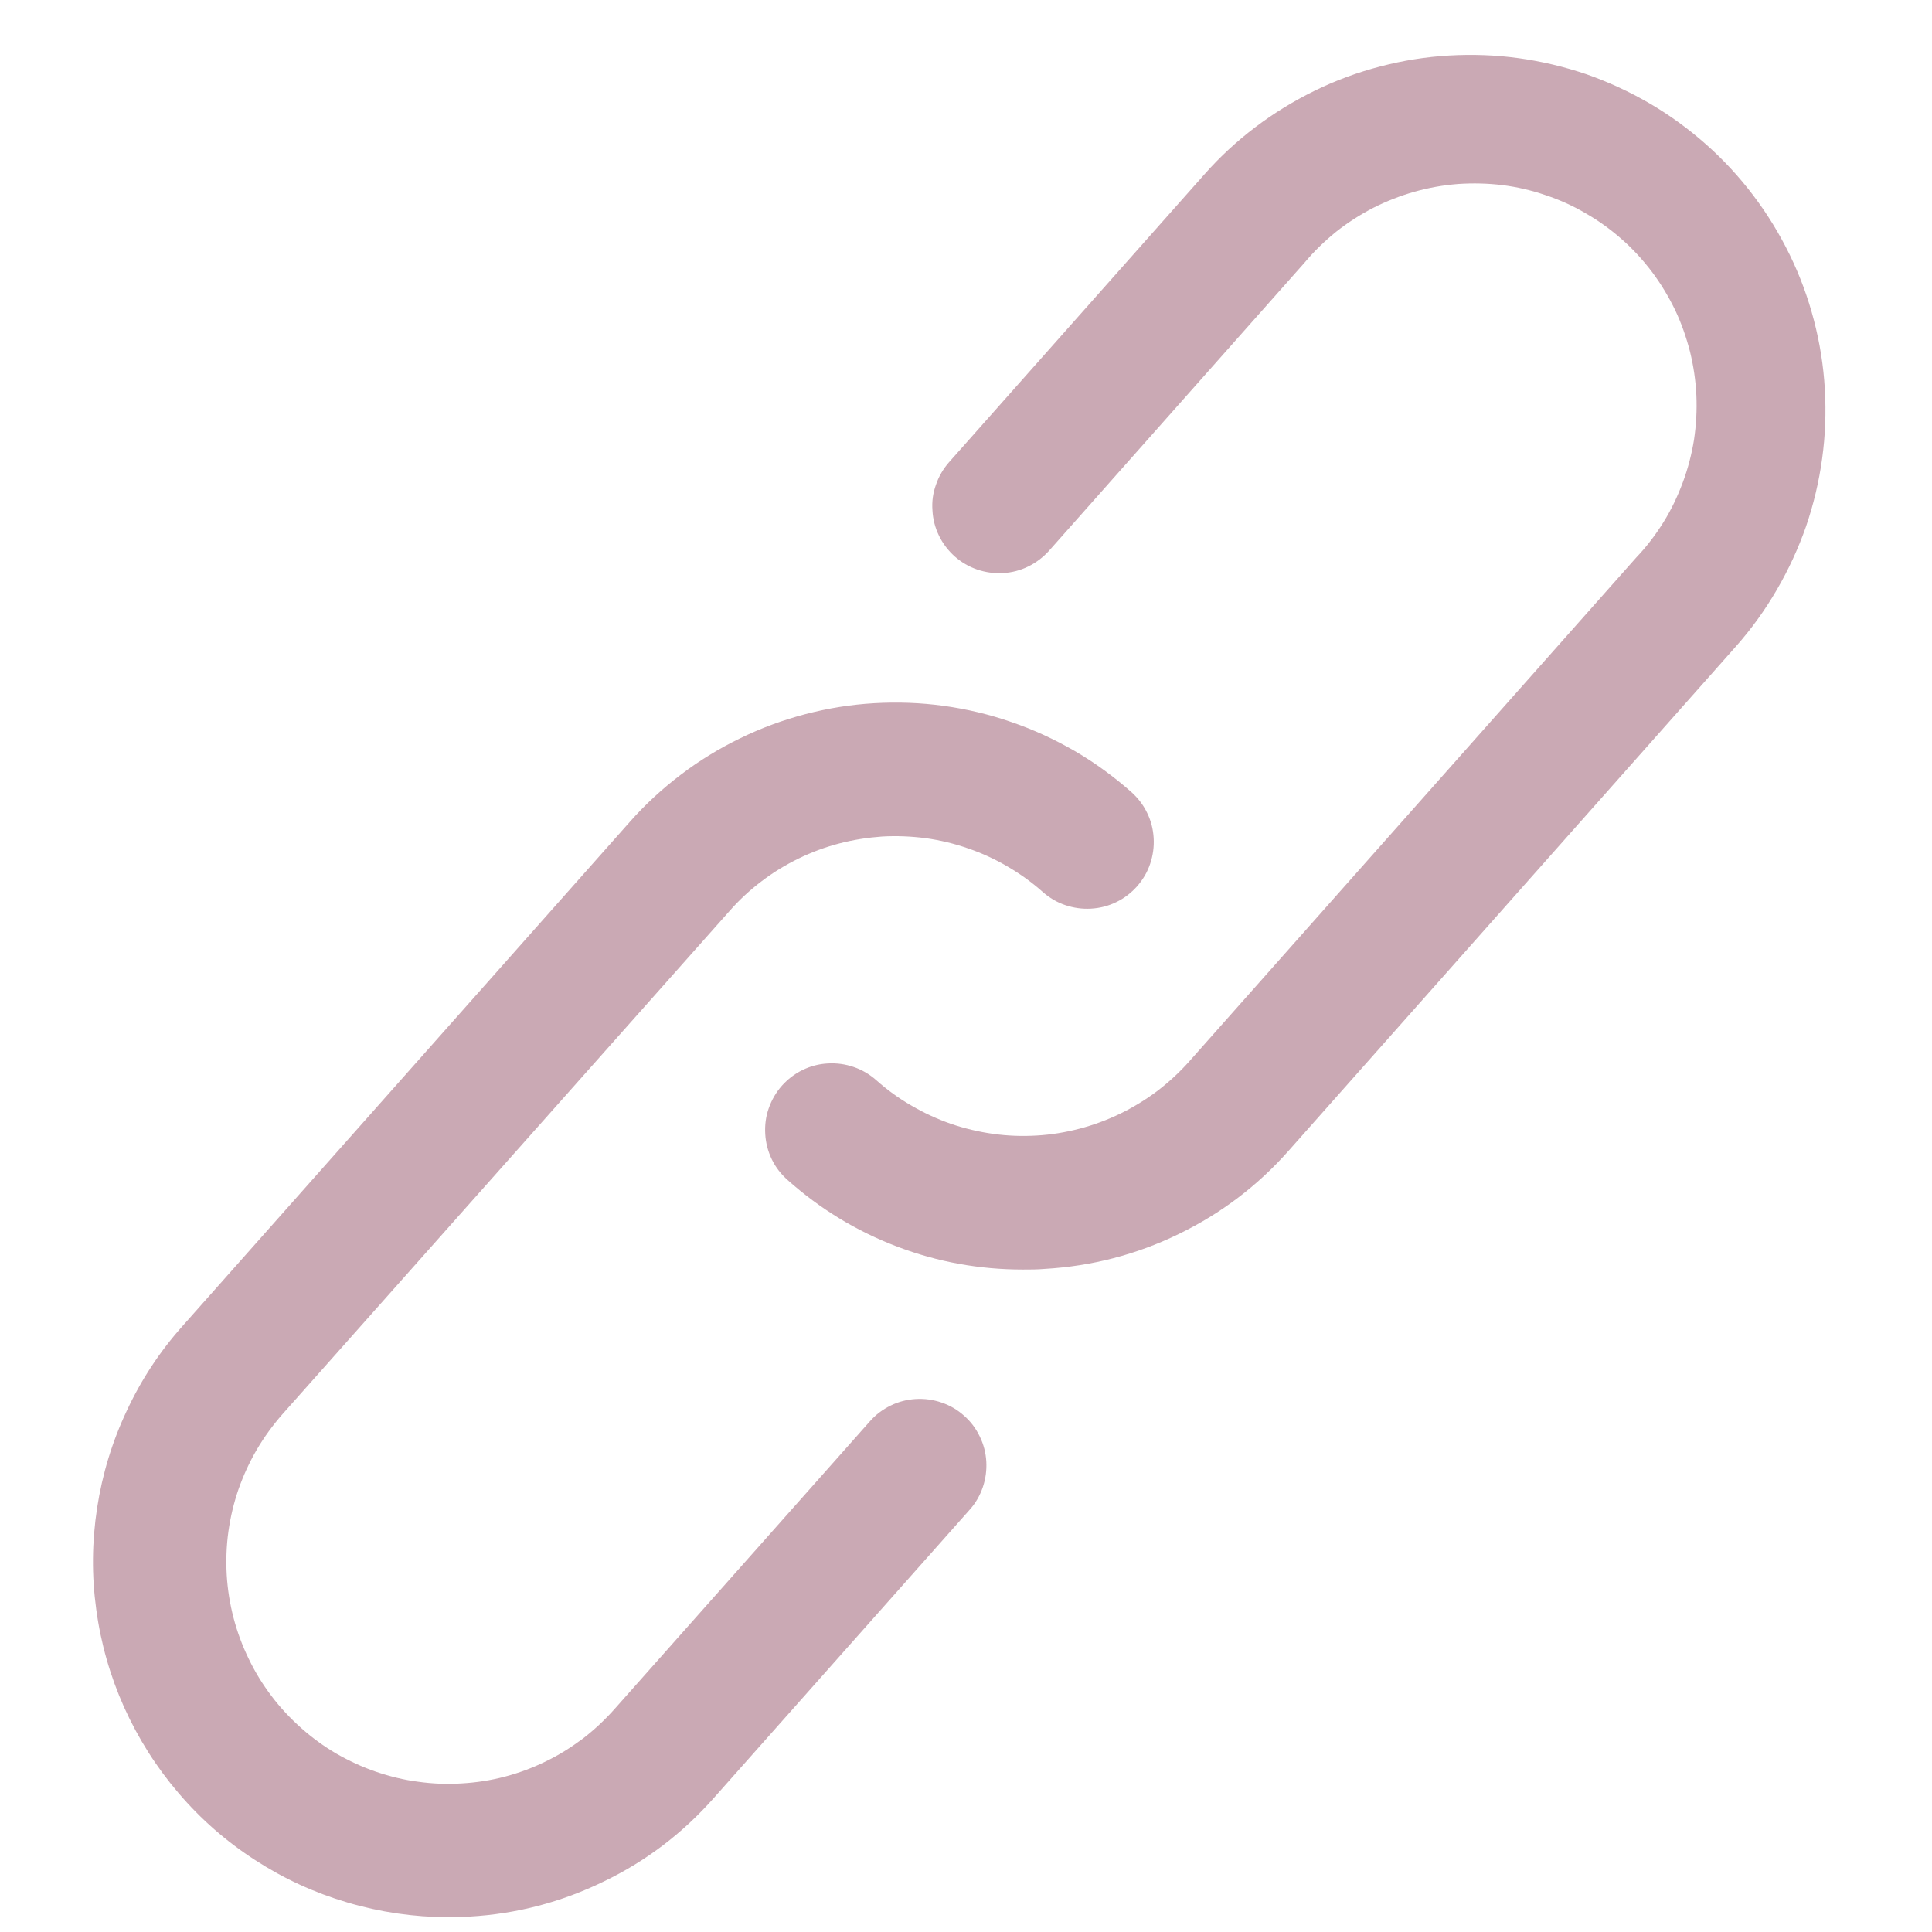 <svg xmlns="http://www.w3.org/2000/svg" xmlns:xlink="http://www.w3.org/1999/xlink" width="60" zoomAndPan="magnify" viewBox="0 0 45 45" height="60" preserveAspectRatio="xMidYMid meet" version="1.2"><g id="fe72b0326b"><path style=" stroke:none;fill-rule:nonzero;fill:#caa9b4;fill-opacity:1;" d="M 22.453 32.973 C 22.609 33.109 22.73 33.27 22.82 33.457 C 22.91 33.641 22.961 33.836 22.973 34.043 C 22.984 34.246 22.957 34.449 22.891 34.641 C 22.824 34.836 22.723 35.012 22.586 35.164 L 16.633 41.871 C 15.906 42.695 15.051 43.348 14.062 43.824 C 13.074 44.305 12.035 44.578 10.938 44.641 C 10.77 44.648 10.602 44.656 10.434 44.656 C 9.637 44.652 8.855 44.539 8.09 44.312 C 7.324 44.086 6.609 43.758 5.941 43.324 C 5.27 42.891 4.676 42.371 4.16 41.766 C 3.641 41.16 3.219 40.492 2.891 39.766 C 2.566 39.039 2.348 38.277 2.242 37.488 C 2.133 36.699 2.141 35.91 2.262 35.121 C 2.383 34.336 2.613 33.578 2.953 32.859 C 3.289 32.137 3.723 31.477 4.254 30.883 L 14.668 19.145 C 15.027 18.738 15.426 18.371 15.859 18.043 C 16.289 17.715 16.75 17.434 17.242 17.195 C 17.73 16.957 18.238 16.77 18.762 16.633 C 19.289 16.496 19.82 16.41 20.363 16.379 C 20.906 16.348 21.445 16.367 21.984 16.441 C 22.523 16.516 23.051 16.641 23.562 16.82 C 24.078 16.996 24.566 17.223 25.039 17.496 C 25.508 17.77 25.945 18.09 26.352 18.449 C 26.504 18.586 26.629 18.746 26.719 18.934 C 26.809 19.117 26.859 19.312 26.871 19.52 C 26.883 19.723 26.855 19.926 26.789 20.121 C 26.723 20.316 26.621 20.488 26.484 20.645 C 26.348 20.797 26.188 20.922 26 21.012 C 25.816 21.102 25.621 21.152 25.414 21.164 C 25.207 21.176 25.008 21.148 24.812 21.082 C 24.617 21.016 24.445 20.914 24.289 20.777 C 24.035 20.551 23.762 20.355 23.469 20.184 C 23.176 20.012 22.871 19.871 22.551 19.762 C 22.227 19.648 21.898 19.57 21.562 19.523 C 21.227 19.48 20.891 19.465 20.551 19.484 C 20.215 19.508 19.879 19.559 19.551 19.645 C 19.223 19.73 18.906 19.848 18.602 19.996 C 18.297 20.145 18.008 20.32 17.738 20.527 C 17.469 20.73 17.219 20.961 16.996 21.215 L 6.574 32.945 C 6.352 33.199 6.152 33.473 5.98 33.766 C 5.809 34.059 5.668 34.367 5.555 34.688 C 5.445 35.008 5.367 35.336 5.32 35.672 C 5.273 36.008 5.262 36.348 5.281 36.688 C 5.301 37.023 5.355 37.359 5.441 37.688 C 5.527 38.016 5.645 38.332 5.793 38.637 C 5.941 38.945 6.117 39.23 6.324 39.504 C 6.527 39.773 6.758 40.02 7.012 40.246 C 7.266 40.473 7.539 40.672 7.832 40.844 C 8.125 41.012 8.434 41.156 8.754 41.266 C 9.074 41.375 9.402 41.457 9.738 41.5 C 10.074 41.547 10.414 41.562 10.754 41.539 C 11.09 41.52 11.426 41.469 11.754 41.383 C 12.082 41.297 12.398 41.18 12.703 41.031 C 13.012 40.883 13.297 40.703 13.57 40.5 C 13.84 40.293 14.086 40.062 14.312 39.809 L 20.262 33.105 C 20.398 32.949 20.562 32.828 20.746 32.738 C 20.93 32.648 21.125 32.598 21.332 32.586 C 21.535 32.574 21.738 32.602 21.93 32.668 C 22.125 32.734 22.301 32.836 22.453 32.973 Z M 39.738 3.363 C 39.332 3.004 38.895 2.684 38.426 2.41 C 37.957 2.137 37.465 1.91 36.953 1.73 C 36.438 1.555 35.914 1.43 35.375 1.355 C 34.836 1.281 34.297 1.262 33.754 1.293 C 33.211 1.324 32.676 1.41 32.152 1.547 C 31.625 1.684 31.117 1.871 30.629 2.109 C 30.141 2.348 29.68 2.629 29.246 2.957 C 28.812 3.285 28.414 3.652 28.055 4.059 L 22.105 10.766 C 21.969 10.922 21.867 11.094 21.801 11.289 C 21.73 11.484 21.703 11.684 21.719 11.891 C 21.73 12.098 21.781 12.293 21.871 12.477 C 21.961 12.664 22.086 12.824 22.238 12.961 C 22.395 13.098 22.566 13.199 22.762 13.266 C 22.957 13.332 23.156 13.359 23.363 13.348 C 23.57 13.336 23.766 13.285 23.949 13.195 C 24.133 13.105 24.297 12.98 24.434 12.828 L 30.383 6.121 C 30.605 5.855 30.852 5.617 31.121 5.398 C 31.391 5.184 31.68 5 31.988 4.84 C 32.297 4.684 32.617 4.559 32.949 4.465 C 33.281 4.371 33.621 4.312 33.965 4.285 C 34.312 4.262 34.656 4.27 34.996 4.312 C 35.34 4.355 35.676 4.434 36.004 4.547 C 36.332 4.656 36.645 4.797 36.941 4.973 C 37.242 5.145 37.52 5.348 37.781 5.578 C 38.039 5.805 38.27 6.059 38.48 6.336 C 38.688 6.613 38.863 6.906 39.016 7.219 C 39.164 7.531 39.277 7.855 39.363 8.188 C 39.445 8.523 39.496 8.863 39.512 9.211 C 39.527 9.555 39.508 9.898 39.457 10.242 C 39.402 10.582 39.316 10.914 39.195 11.238 C 39.074 11.562 38.926 11.875 38.742 12.168 C 38.559 12.461 38.352 12.734 38.113 12.984 L 27.699 24.723 C 27.477 24.973 27.227 25.203 26.957 25.41 C 26.688 25.613 26.398 25.789 26.094 25.938 C 25.789 26.086 25.473 26.203 25.145 26.289 C 24.816 26.375 24.484 26.43 24.145 26.449 C 23.805 26.469 23.469 26.457 23.133 26.41 C 22.797 26.363 22.469 26.285 22.148 26.176 C 21.824 26.062 21.52 25.922 21.227 25.75 C 20.934 25.582 20.66 25.383 20.406 25.156 C 20.25 25.02 20.078 24.918 19.883 24.852 C 19.688 24.785 19.488 24.758 19.281 24.77 C 19.074 24.781 18.879 24.832 18.695 24.922 C 18.508 25.012 18.348 25.137 18.211 25.289 C 18.074 25.445 17.973 25.621 17.906 25.812 C 17.836 26.008 17.812 26.211 17.824 26.414 C 17.836 26.621 17.887 26.816 17.977 27.004 C 18.066 27.188 18.191 27.348 18.344 27.484 C 19.098 28.156 19.949 28.676 20.895 29.035 C 21.84 29.395 22.816 29.57 23.828 29.57 C 23.996 29.57 24.164 29.57 24.332 29.555 C 25.426 29.492 26.469 29.223 27.457 28.742 C 28.445 28.262 29.301 27.613 30.027 26.789 L 40.438 15.051 C 40.797 14.645 41.113 14.207 41.387 13.734 C 41.66 13.266 41.887 12.773 42.066 12.262 C 42.242 11.746 42.367 11.223 42.441 10.684 C 42.516 10.145 42.535 9.605 42.504 9.062 C 42.473 8.52 42.387 7.984 42.25 7.461 C 42.113 6.934 41.926 6.426 41.688 5.938 C 41.449 5.449 41.168 4.988 40.84 4.555 C 40.512 4.121 40.145 3.723 39.738 3.363 Z M 39.738 3.363 "/></g></svg>